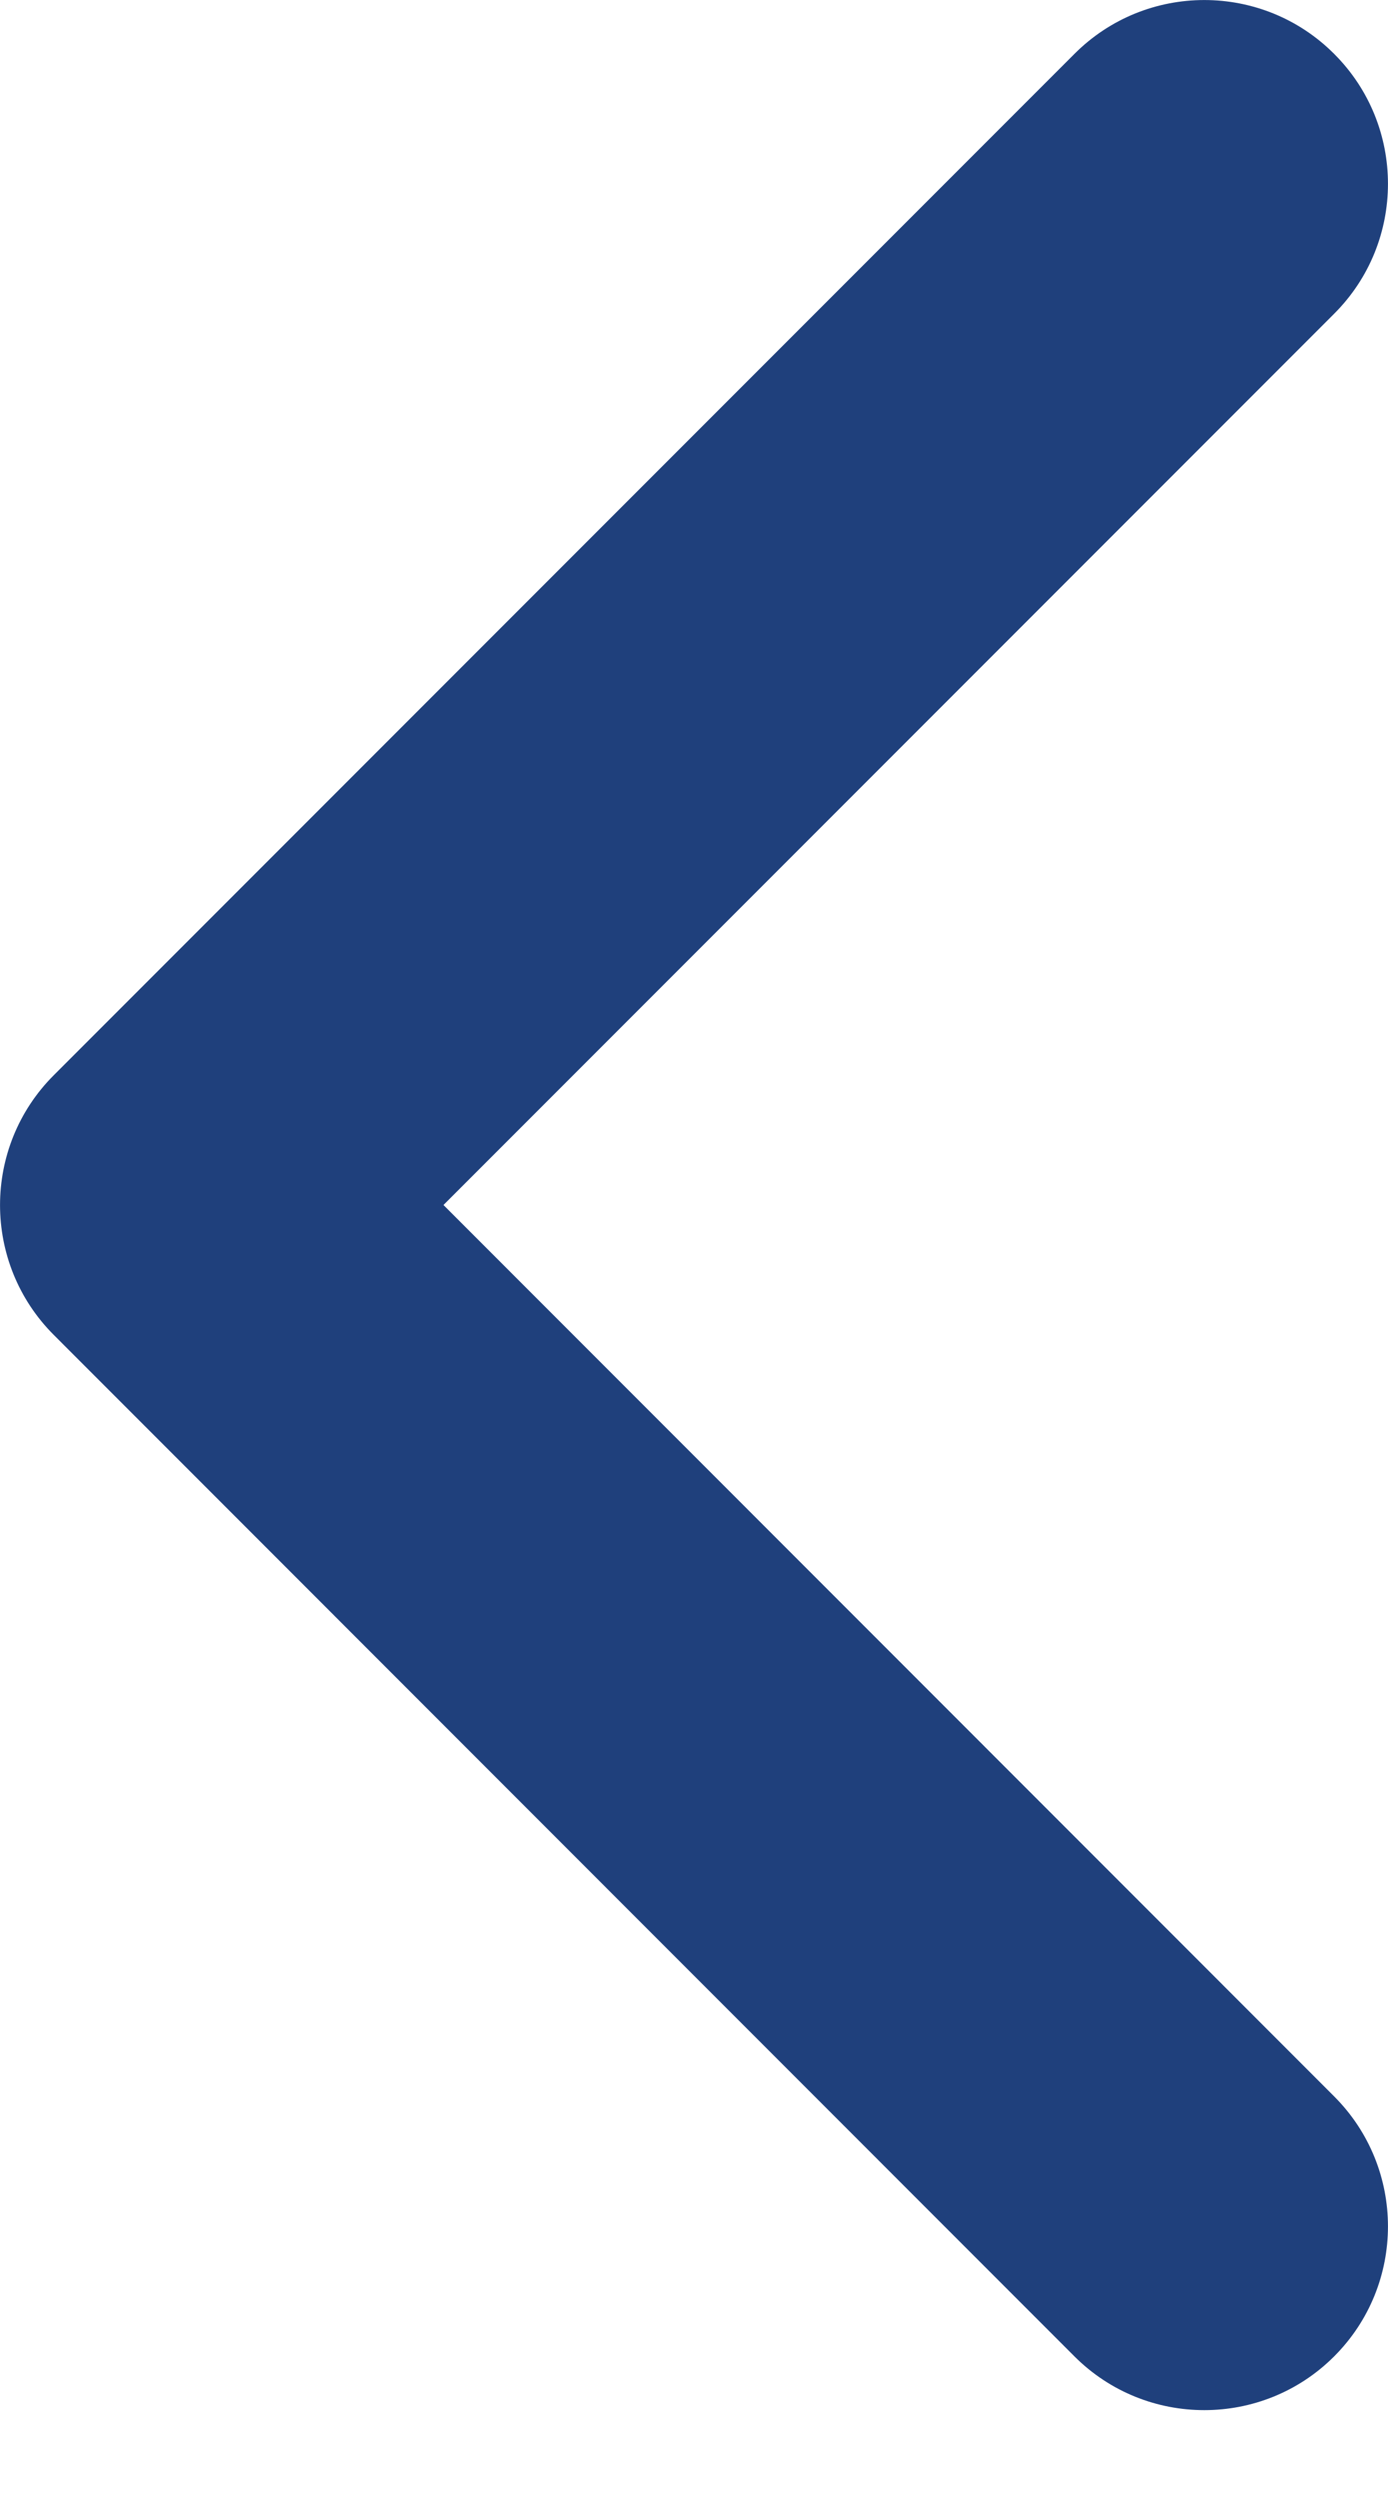 <svg width="10" height="18" viewBox="0 0 10 18" fill="none" xmlns="http://www.w3.org/2000/svg">
<path fill-rule="evenodd" clip-rule="evenodd" d="M9.612 2.259C10.129 1.743 10.129 0.904 9.612 0.388C9.096 -0.129 8.257 -0.129 7.741 0.388L0.388 7.741C-0.129 8.257 -0.129 9.096 0.388 9.612L7.741 16.966C8.257 17.482 9.096 17.482 9.612 16.966C10.129 16.449 10.129 15.611 9.612 15.094L3.195 8.676L9.612 2.259Z" fill="#1F407C"/>
</svg>
